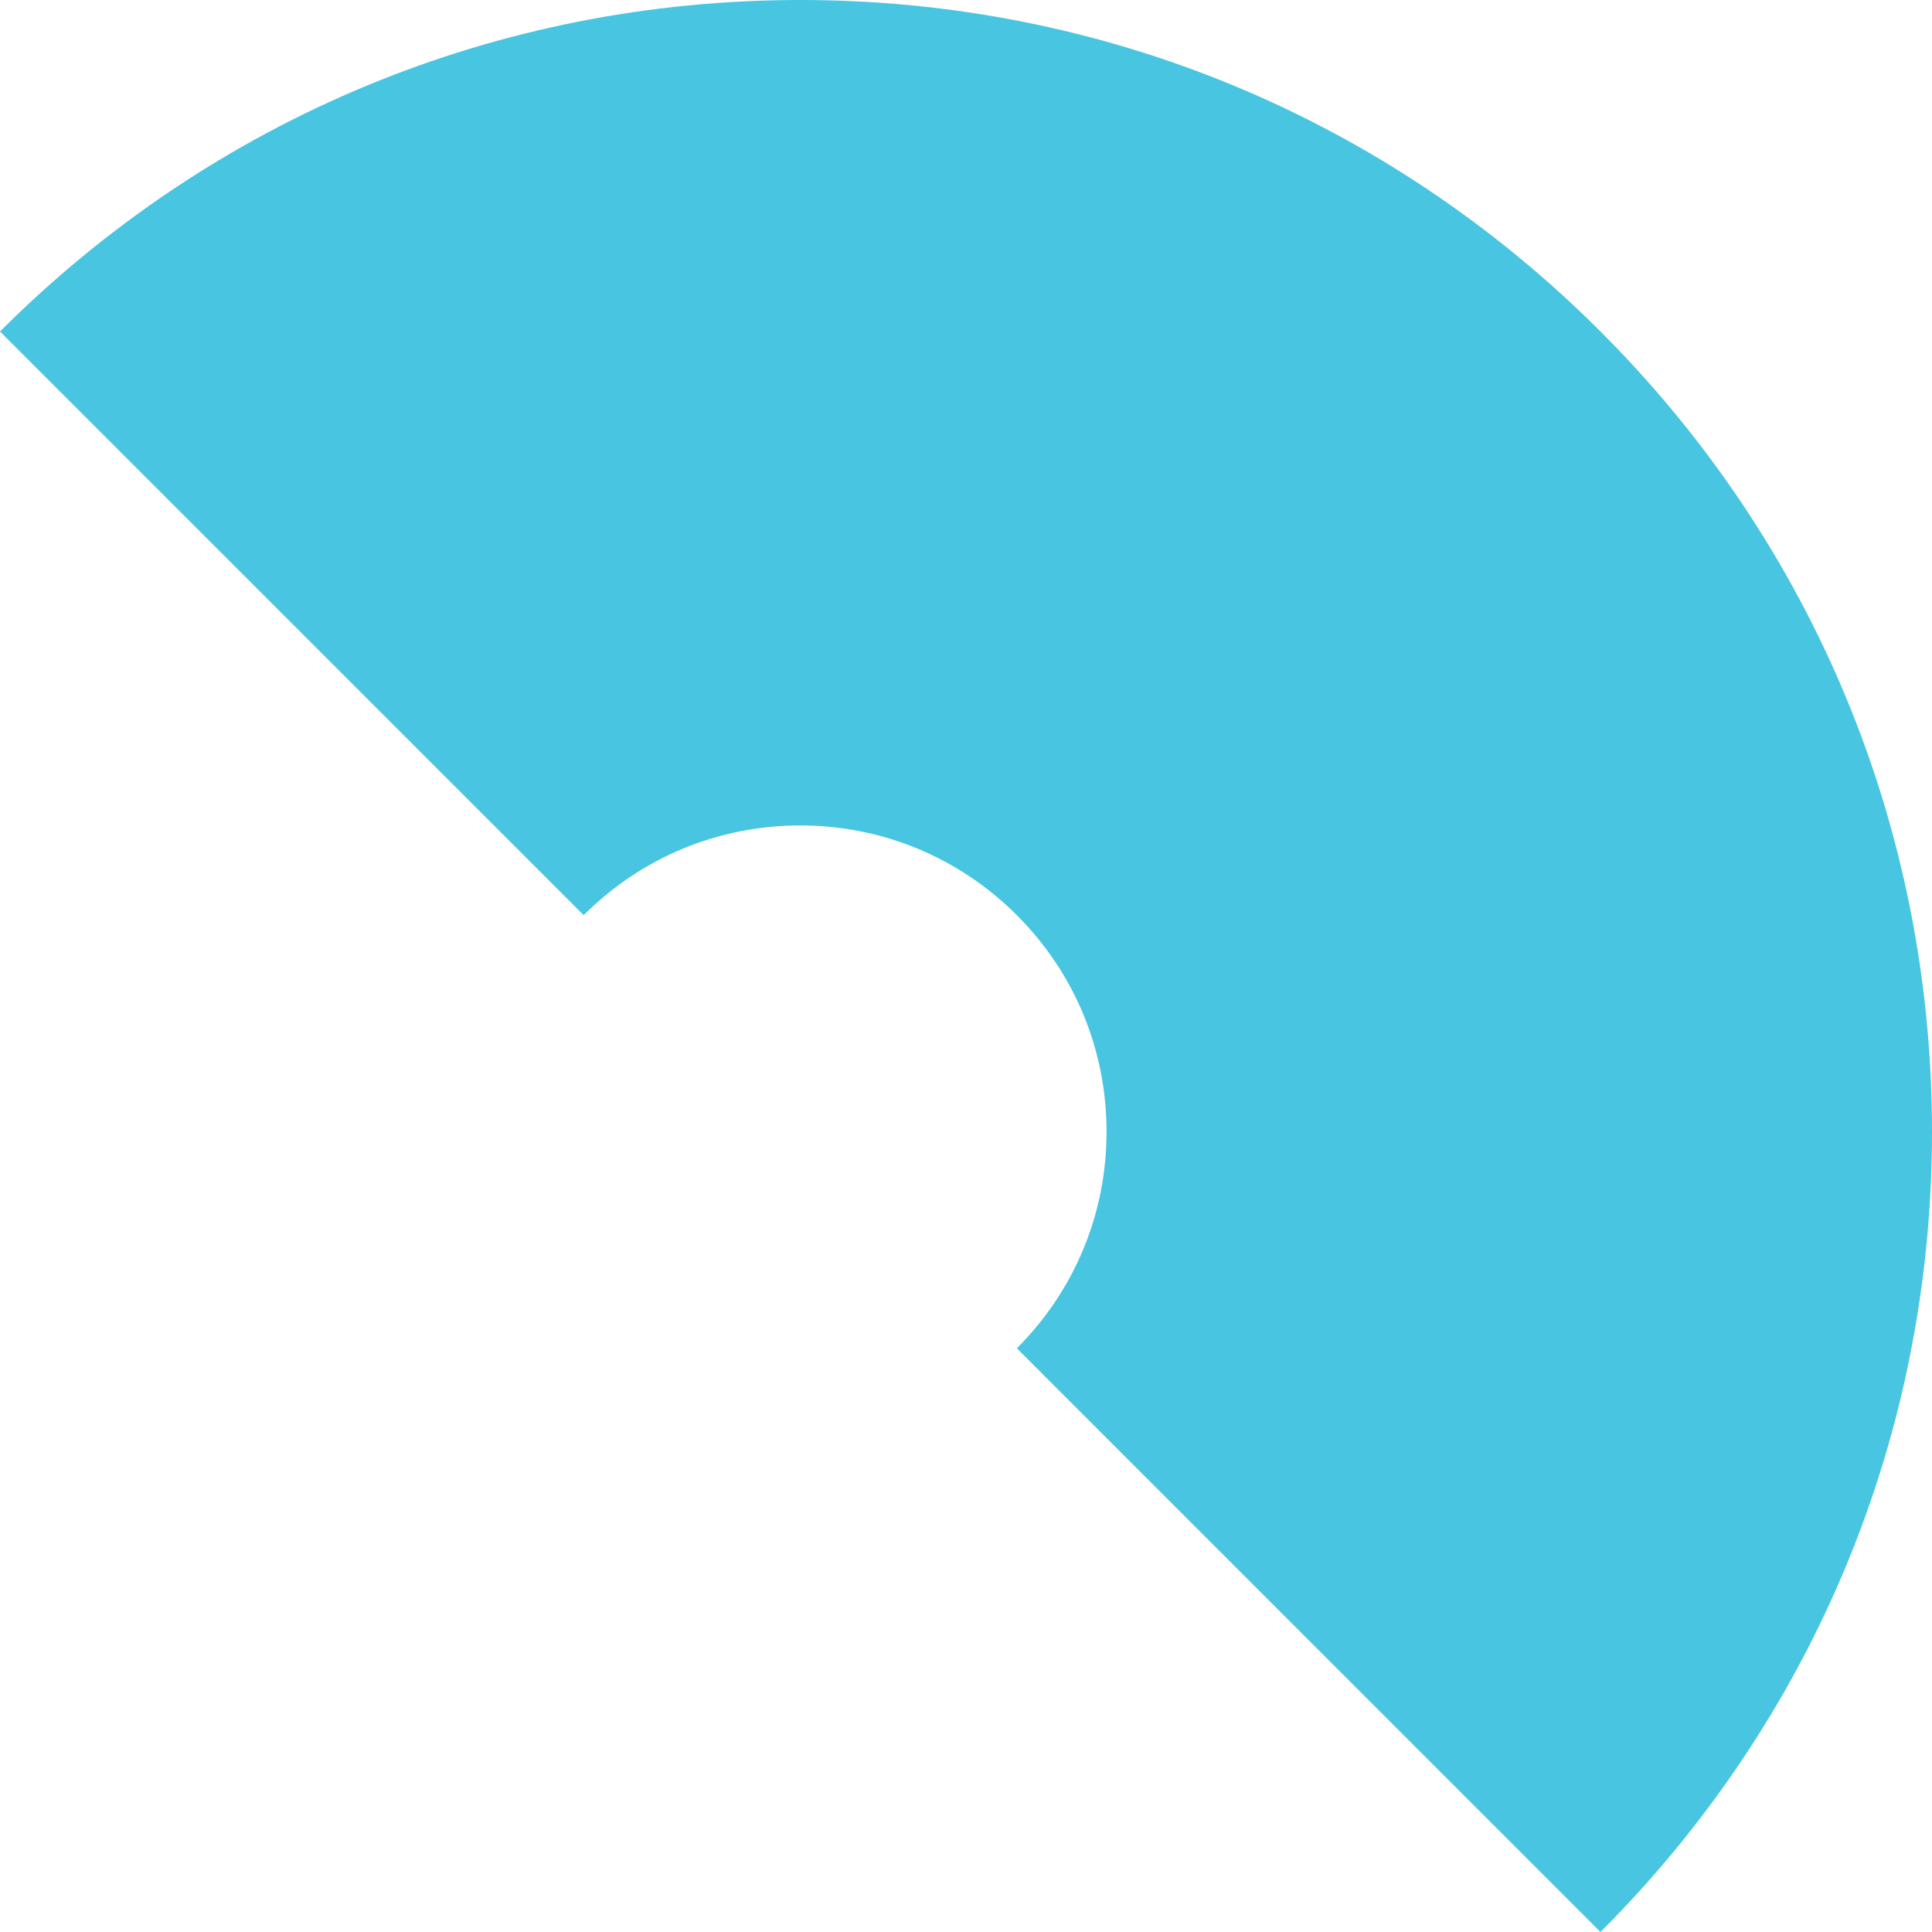 <?xml version="1.0" encoding="utf-8"?>
<!-- Generator: Adobe Illustrator 16.0.0, SVG Export Plug-In . SVG Version: 6.00 Build 0)  -->
<!DOCTYPE svg PUBLIC "-//W3C//DTD SVG 1.1//EN" "http://www.w3.org/Graphics/SVG/1.1/DTD/svg11.dtd">
<svg version="1.1" id="Layer_1" xmlns="http://www.w3.org/2000/svg" xmlns:xlink="http://www.w3.org/1999/xlink" x="0px" y="0px"
	 width="220px" height="220px" viewBox="0 0 220 220" enable-background="new 0 0 220 220" xml:space="preserve">
<path fill="#48C5E1" d="M182.25,220l-66.459-66.469c6.586-6.586,10.214-15.342,10.214-24.657c0-9.316-3.63-18.075-10.217-24.663
	c-6.588-6.587-15.345-10.216-24.66-10.216c-9.316,0-18.075,3.628-24.662,10.216L0,37.747C24.342,13.405,56.705,0,91.128,0
	c34.424,0,66.787,13.406,91.126,37.749C206.596,62.088,220,94.451,220,128.874C220,163.299,206.594,195.661,182.25,220z"/>
</svg>
